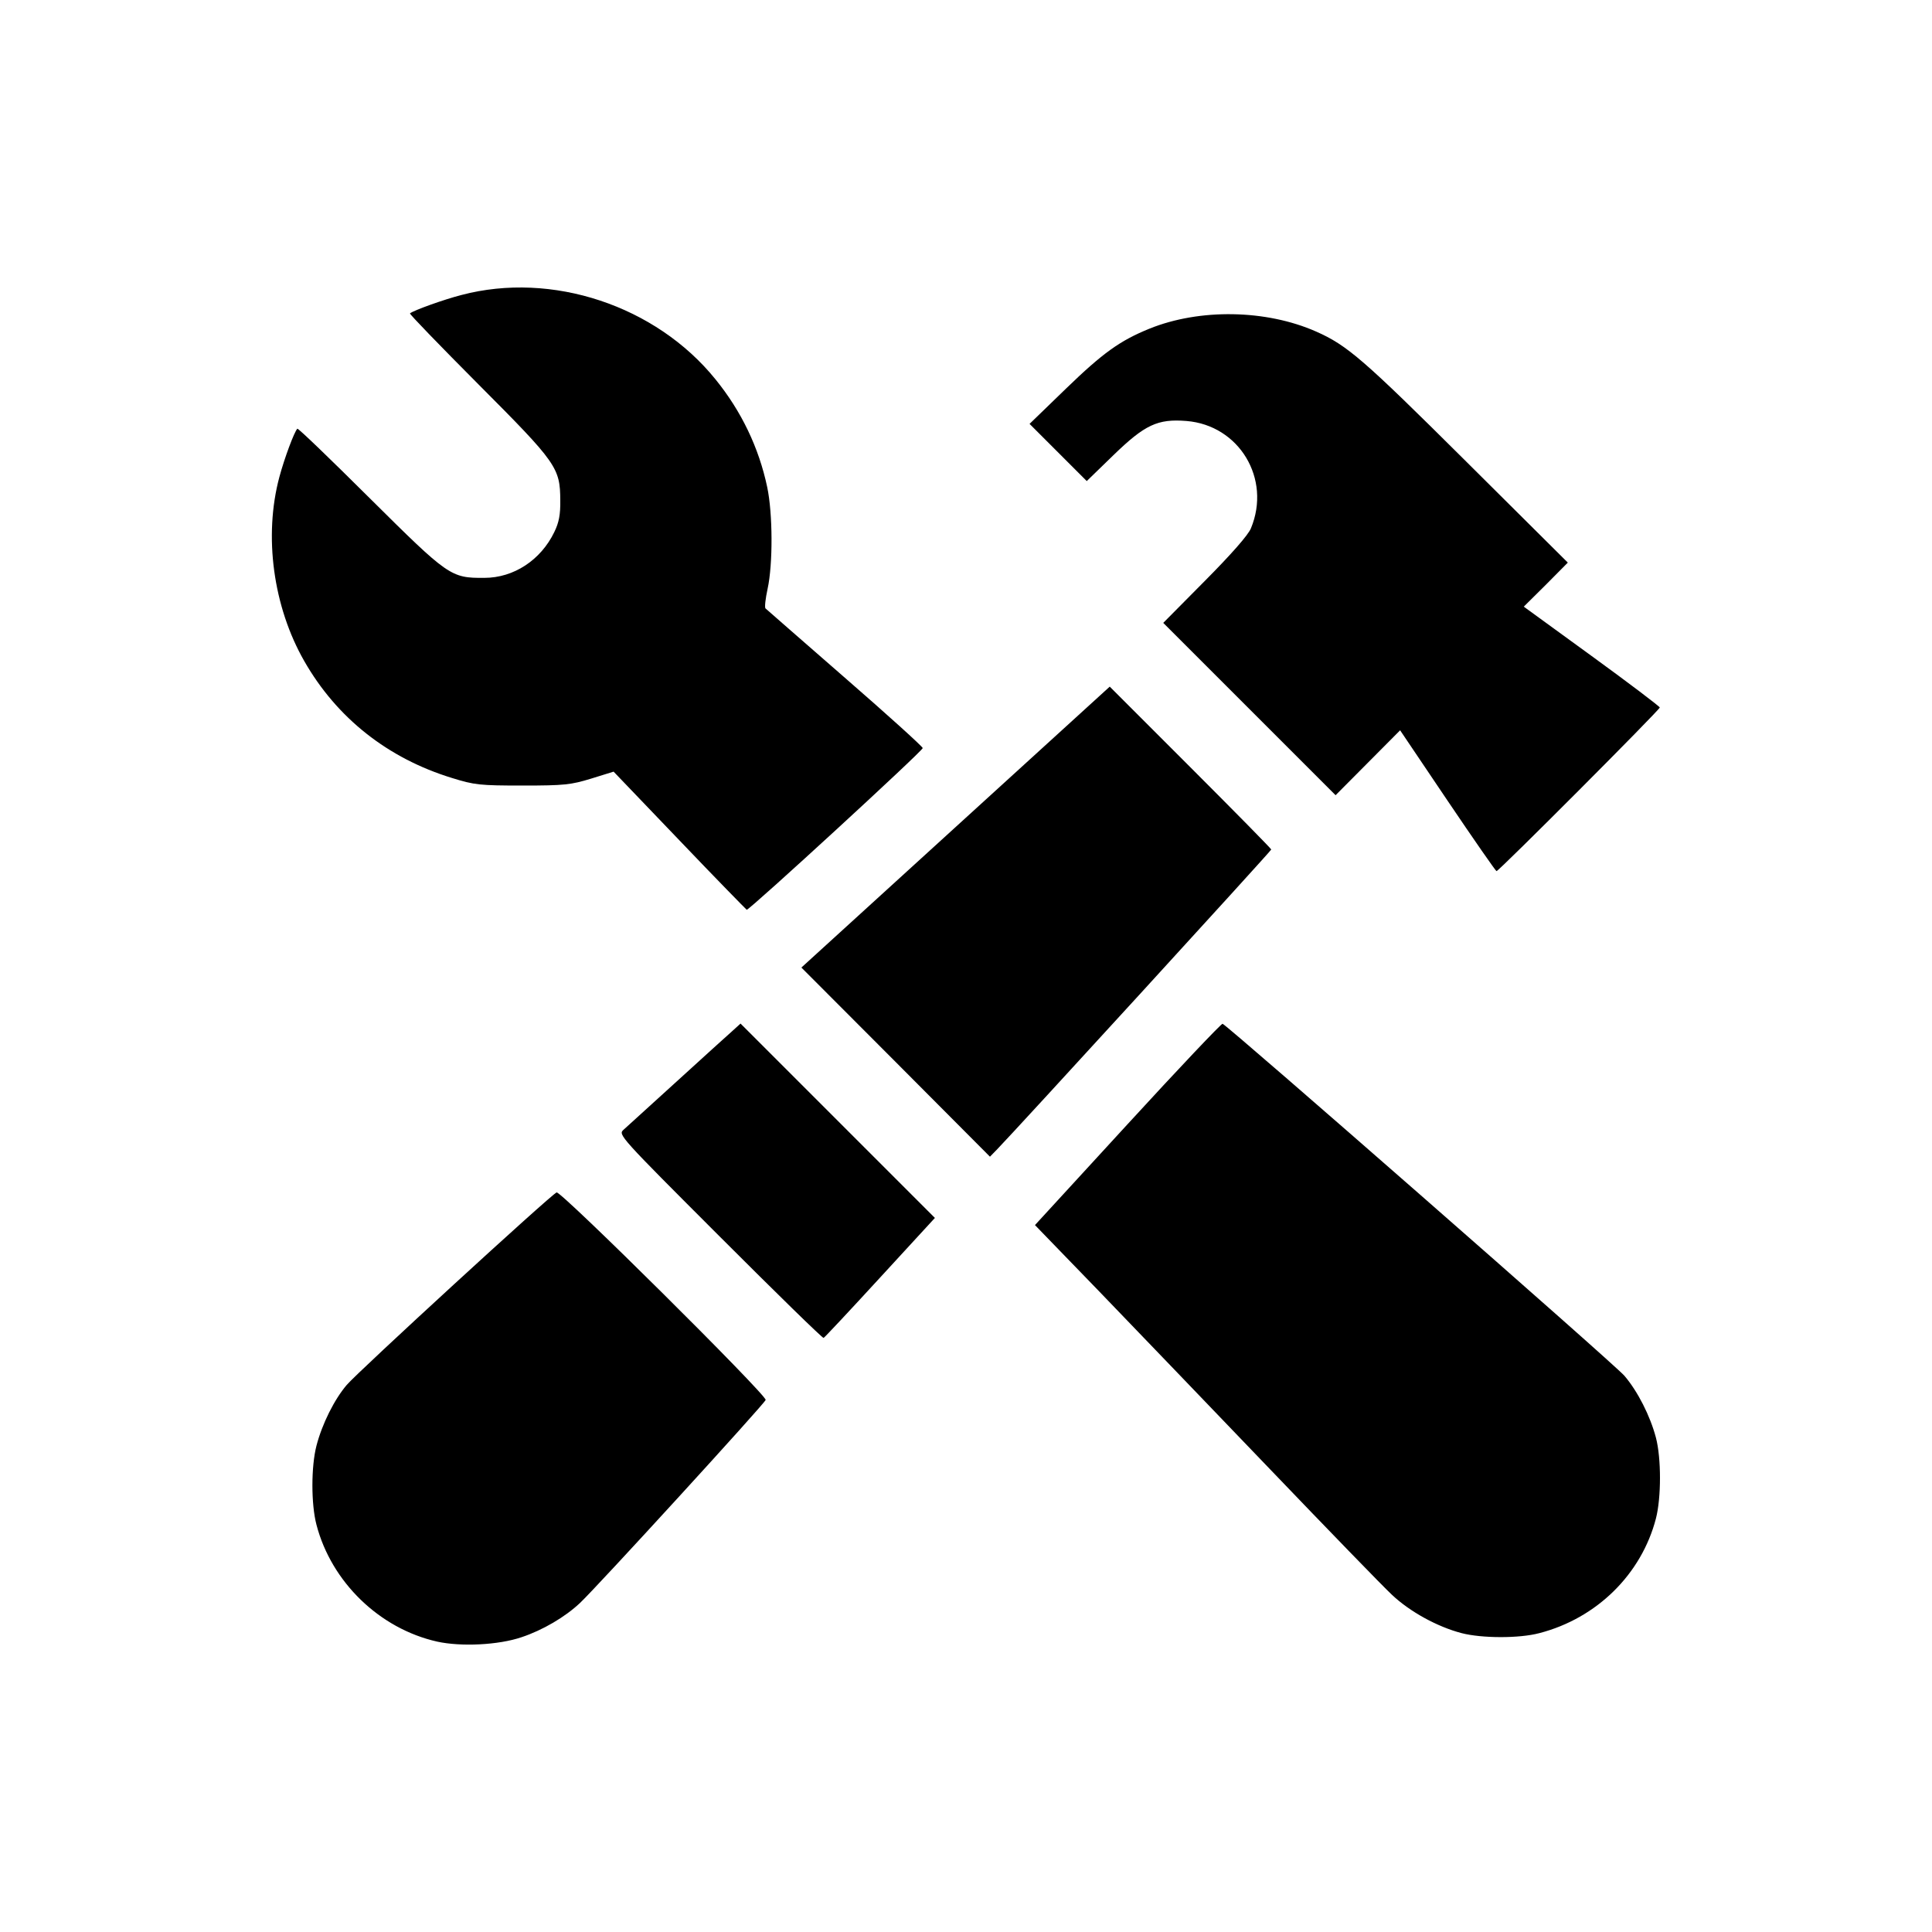 <?xml version="1.0" encoding="utf-8"?>
<!-- Generator: Adobe Illustrator 25.2.1, SVG Export Plug-In . SVG Version: 6.00 Build 0)  -->
<svg version="1.1"
	 id="svg8" xmlns:cc="http://creativecommons.org/ns#" xmlns:dc="http://purl.org/dc/elements/1.1/" xmlns:inkscape="http://www.inkscape.org/namespaces/inkscape" xmlns:rdf="http://www.w3.org/1999/02/22-rdf-syntax-ns#" xmlns:sodipodi="http://sodipodi.sourceforge.net/DTD/sodipodi-0.dtd" xmlns:svg="http://www.w3.org/2000/svg"
	 xmlns="http://www.w3.org/2000/svg" xmlns:xlink="http://www.w3.org/1999/xlink" x="0px" y="0px" viewBox="0 0 1000 1000"
	 style="enable-background:new 0 0 1000 1000;" xml:space="preserve">
<path id="path456" d="M226.3,849.7c-29.9-6.7-54.8-30.9-62.5-60.5c-2.8-10.6-2.8-30.1,0-40.9c2.9-11.2,9.2-23.9,15.7-31.5
	c6-7,105.6-98.4,108.6-99.6c2.2-0.9,108.8,104.9,108.2,107.4c-0.4,1.8-87.1,96.6-96,105c-7.8,7.4-19.5,14.2-30.3,17.8
	C258,851.5,238.6,852.4,226.3,849.7L226.3,849.7z M756.5,845.3c-12.6-3.3-26.8-11.1-36.1-19.9c-4.8-4.5-33.2-33.8-63.2-65.1
	s-69.6-72.5-88-91.6l-33.5-34.6l48-52.3c26.4-28.8,48.5-52.1,49.1-51.9c2.9,1.1,203,176.3,208,182.2c6.9,8.1,13.3,20.7,16.3,32
	c2.8,10.7,2.8,31,0,41.9c-7.5,28.8-30.6,51.6-60.3,59.3C786.3,848.1,766.9,848,756.5,845.3L756.5,845.3z M372.6,640.1
	c-52-52-52.7-52.8-49.9-55.3c1.5-1.4,13.9-12.6,27.4-24.9c13.5-12.3,26.5-24.1,28.9-26.2l4.3-3.9l50.3,50.3l50.3,50.3l-28.4,30.9
	c-15.6,17-28.8,31.1-29.2,31.2C425.7,692.7,401.6,669.1,372.6,640.1L372.6,640.1z M463.6,549.7l-48.8-48.9l79.8-72.7l79.8-72.7
	l41.8,41.8c23,23,41.8,42.1,41.8,42.5c0,0.7-133.3,146.4-141.8,155.1l-3.8,3.9L463.6,549.7z M351.7,435l-34.1-35.6l-11.6,3.6
	c-10.5,3.2-13.8,3.6-35.5,3.6c-22.1,0-24.9-0.3-36.5-3.9c-33.3-10.2-59.7-31.1-76.5-60.5c-16.1-28.1-21.1-64.7-12.9-95.3
	c2.6-9.7,7.7-23.4,9.3-25c0.4-0.4,17.2,15.8,37.5,36c40.8,40.5,41.9,41.3,59.3,41.2c15.2,0,29.2-9.2,36.2-23.7
	c2.4-4.9,3.2-9,3.1-16.4c-0.1-16.9-1.7-19.3-42.4-60.1c-19.8-19.9-35.8-36.4-35.4-36.7c2-1.6,17.6-7.2,26.6-9.5
	c46.9-12.4,100.7,5.5,131.5,43.6c13.5,16.6,22.5,35.5,26.8,55.8c2.9,13.7,3,39.9,0.2,52.7c-1.1,5-1.6,9.6-1.1,10.1
	c0.5,0.5,19,16.6,41.1,35.9c22.1,19.2,40.2,35.6,40.3,36.4c0.1,1.4-89.5,83.7-91.1,83.7C386.1,470.6,370.4,454.6,351.7,435
	L351.7,435z M749.3,414.5L724.7,378l-16.7,16.8l-16.7,16.8l-44.6-44.6l-44.6-44.6l21.6-21.8c13.5-13.6,22.5-23.8,23.8-27.2
	c10.6-25.6-6.1-53.3-33.4-55.5c-14.9-1.2-21.5,1.9-37.8,17.7l-13.8,13.4l-14.8-14.8l-14.8-14.8l18.8-18.2
	c19.1-18.5,28-24.9,43.3-31.1c26-10.5,60.4-9.9,86.2,1.5c16.1,7.1,24.5,14.4,77.2,66.8l53.1,52.8l-11.3,11.4L788.7,314l35.2,25.6
	c19.4,14.1,35.2,26.1,35.2,26.6c0,1.2-83.3,84.7-84.5,84.7C774.2,450.9,762.8,434.5,749.3,414.5L749.3,414.5z"/>
</svg>
